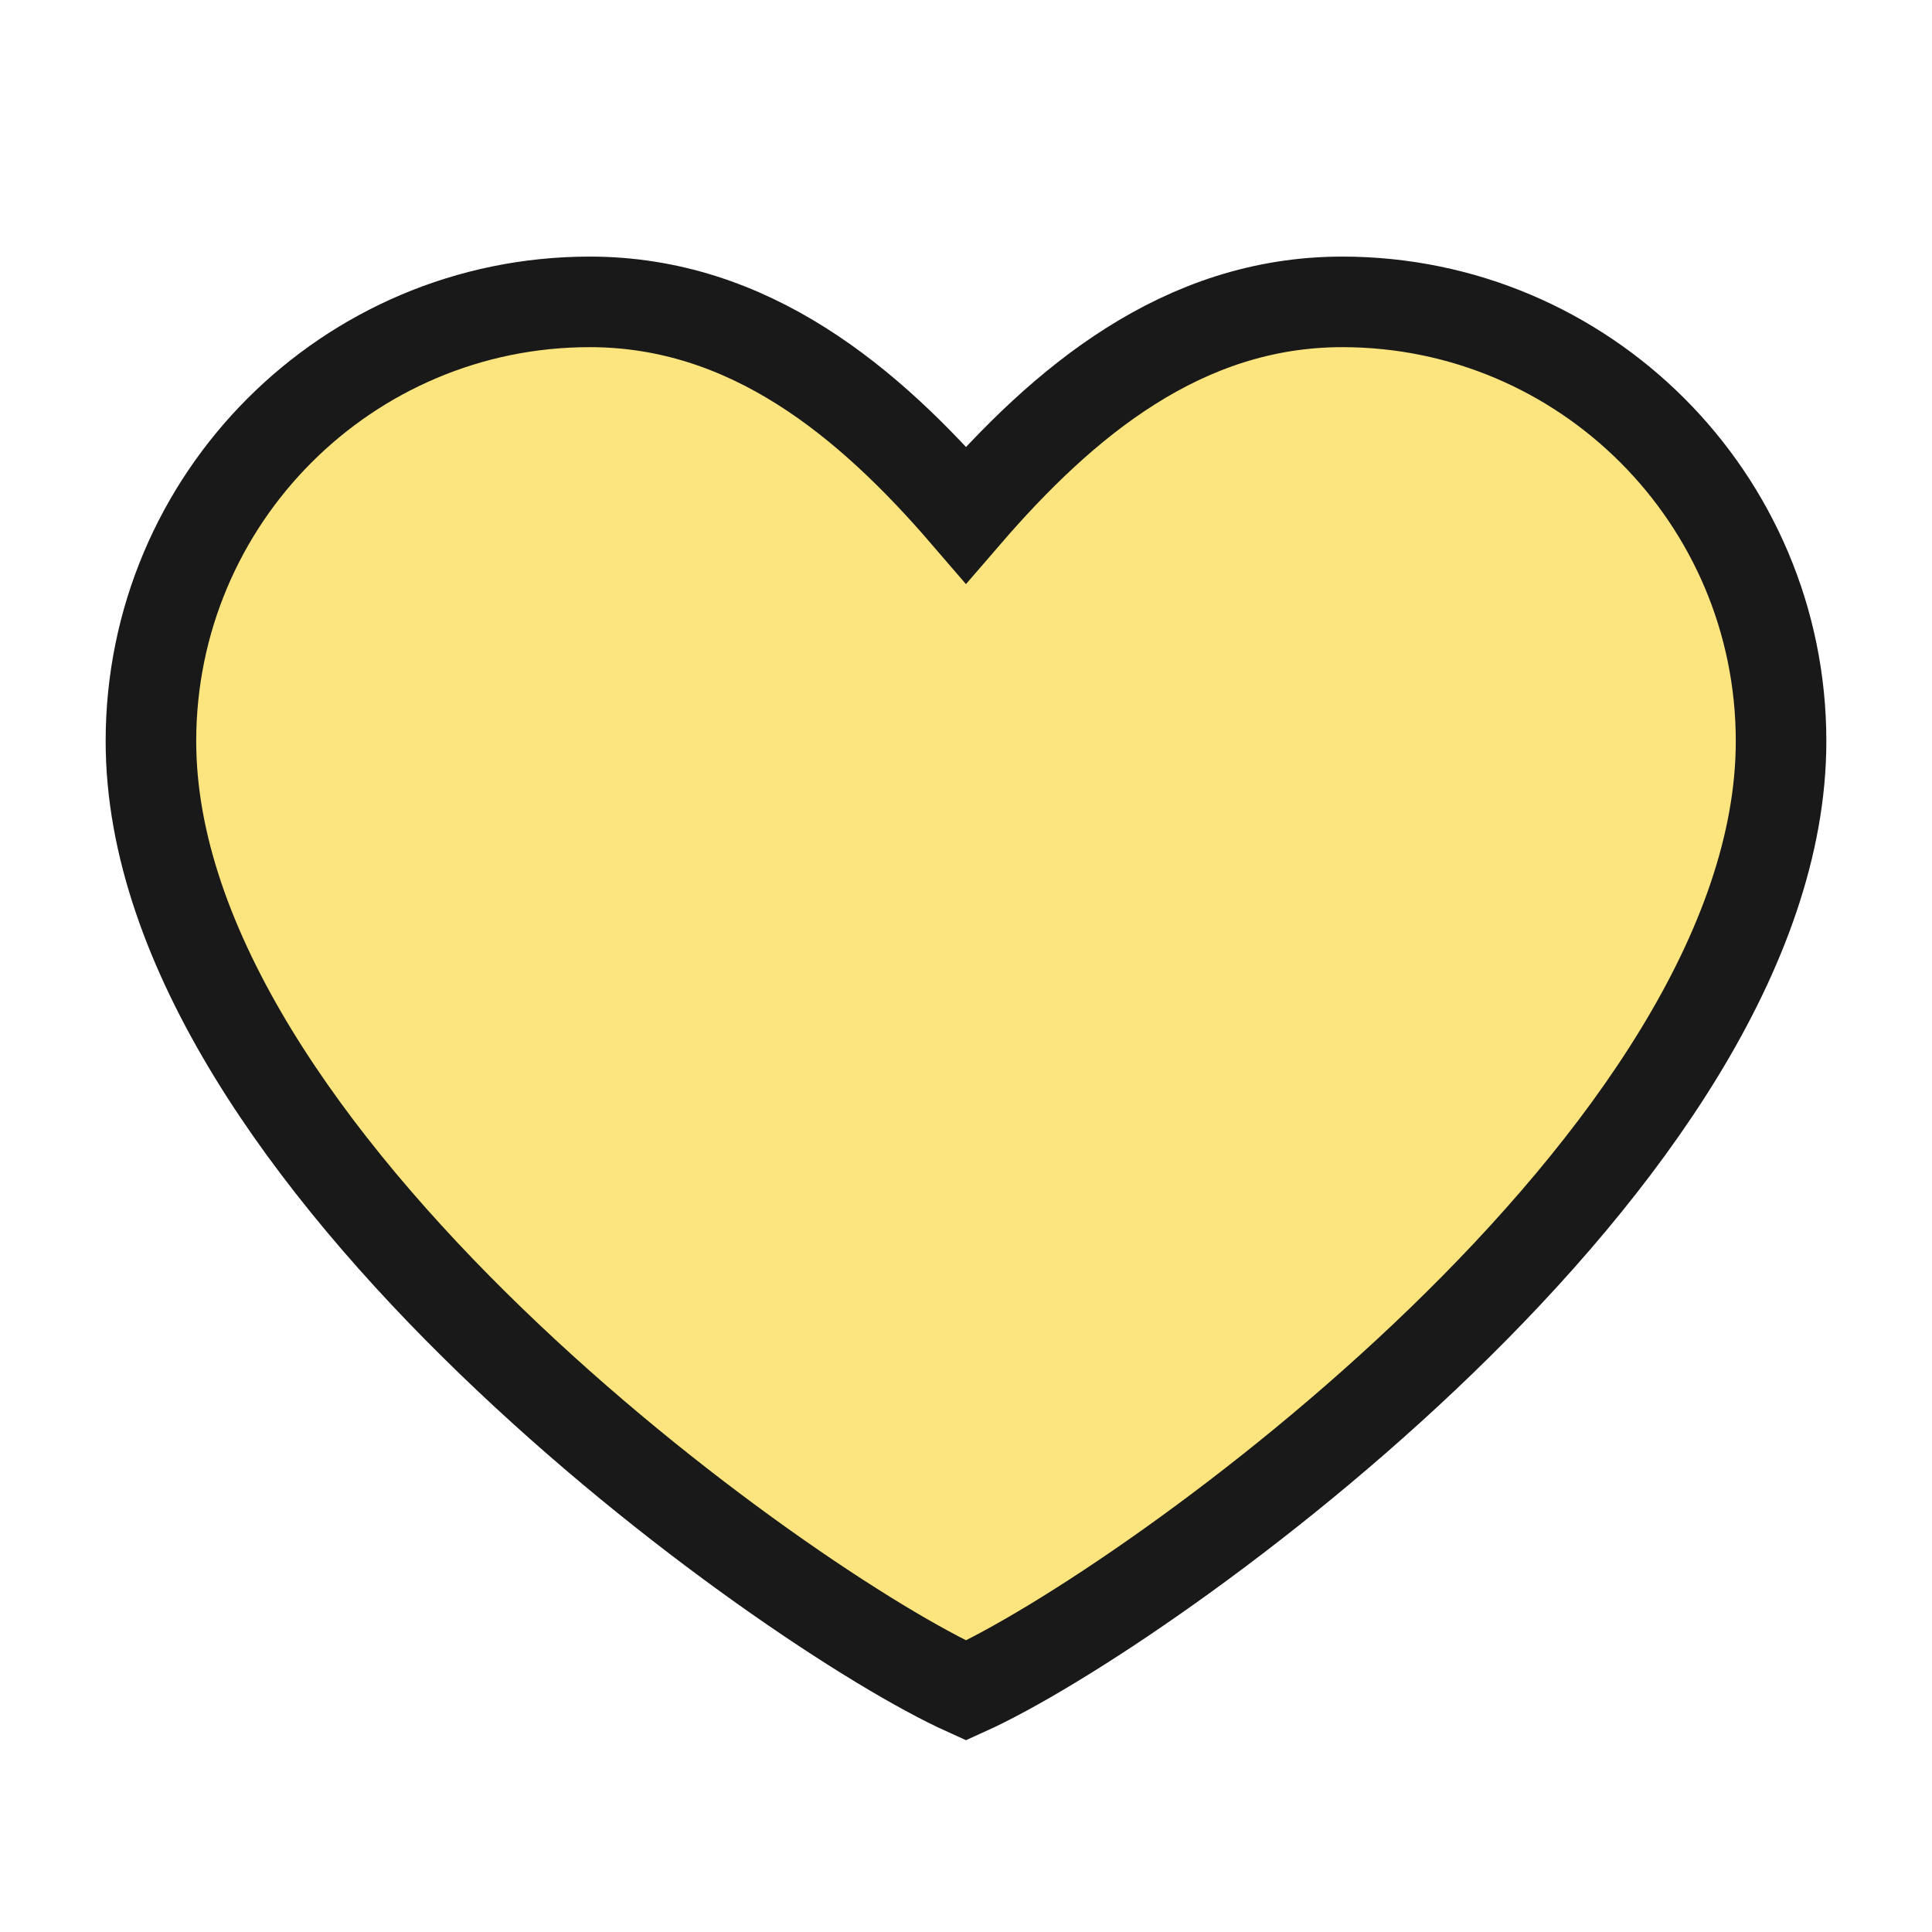 <svg width="32" height="32" viewBox="0 0 32 32" fill="none" xmlns="http://www.w3.org/2000/svg">
<path d="M16 28C18.994 26.647 29.5 19.149 29.5 12.276C29.5 8.258 26.244 5 22.232 5C19.586 5 17.609 6.661 16 8.526C14.393 6.659 12.414 5 9.768 5C5.753 5 2.5 8.258 2.5 12.276C2.5 19.149 13.006 26.647 16 28Z" fill="#FCE47E" stroke="#191919" stroke-width="1.5" stroke-miterlimit="10" stroke-linecap="square"/>
</svg>

